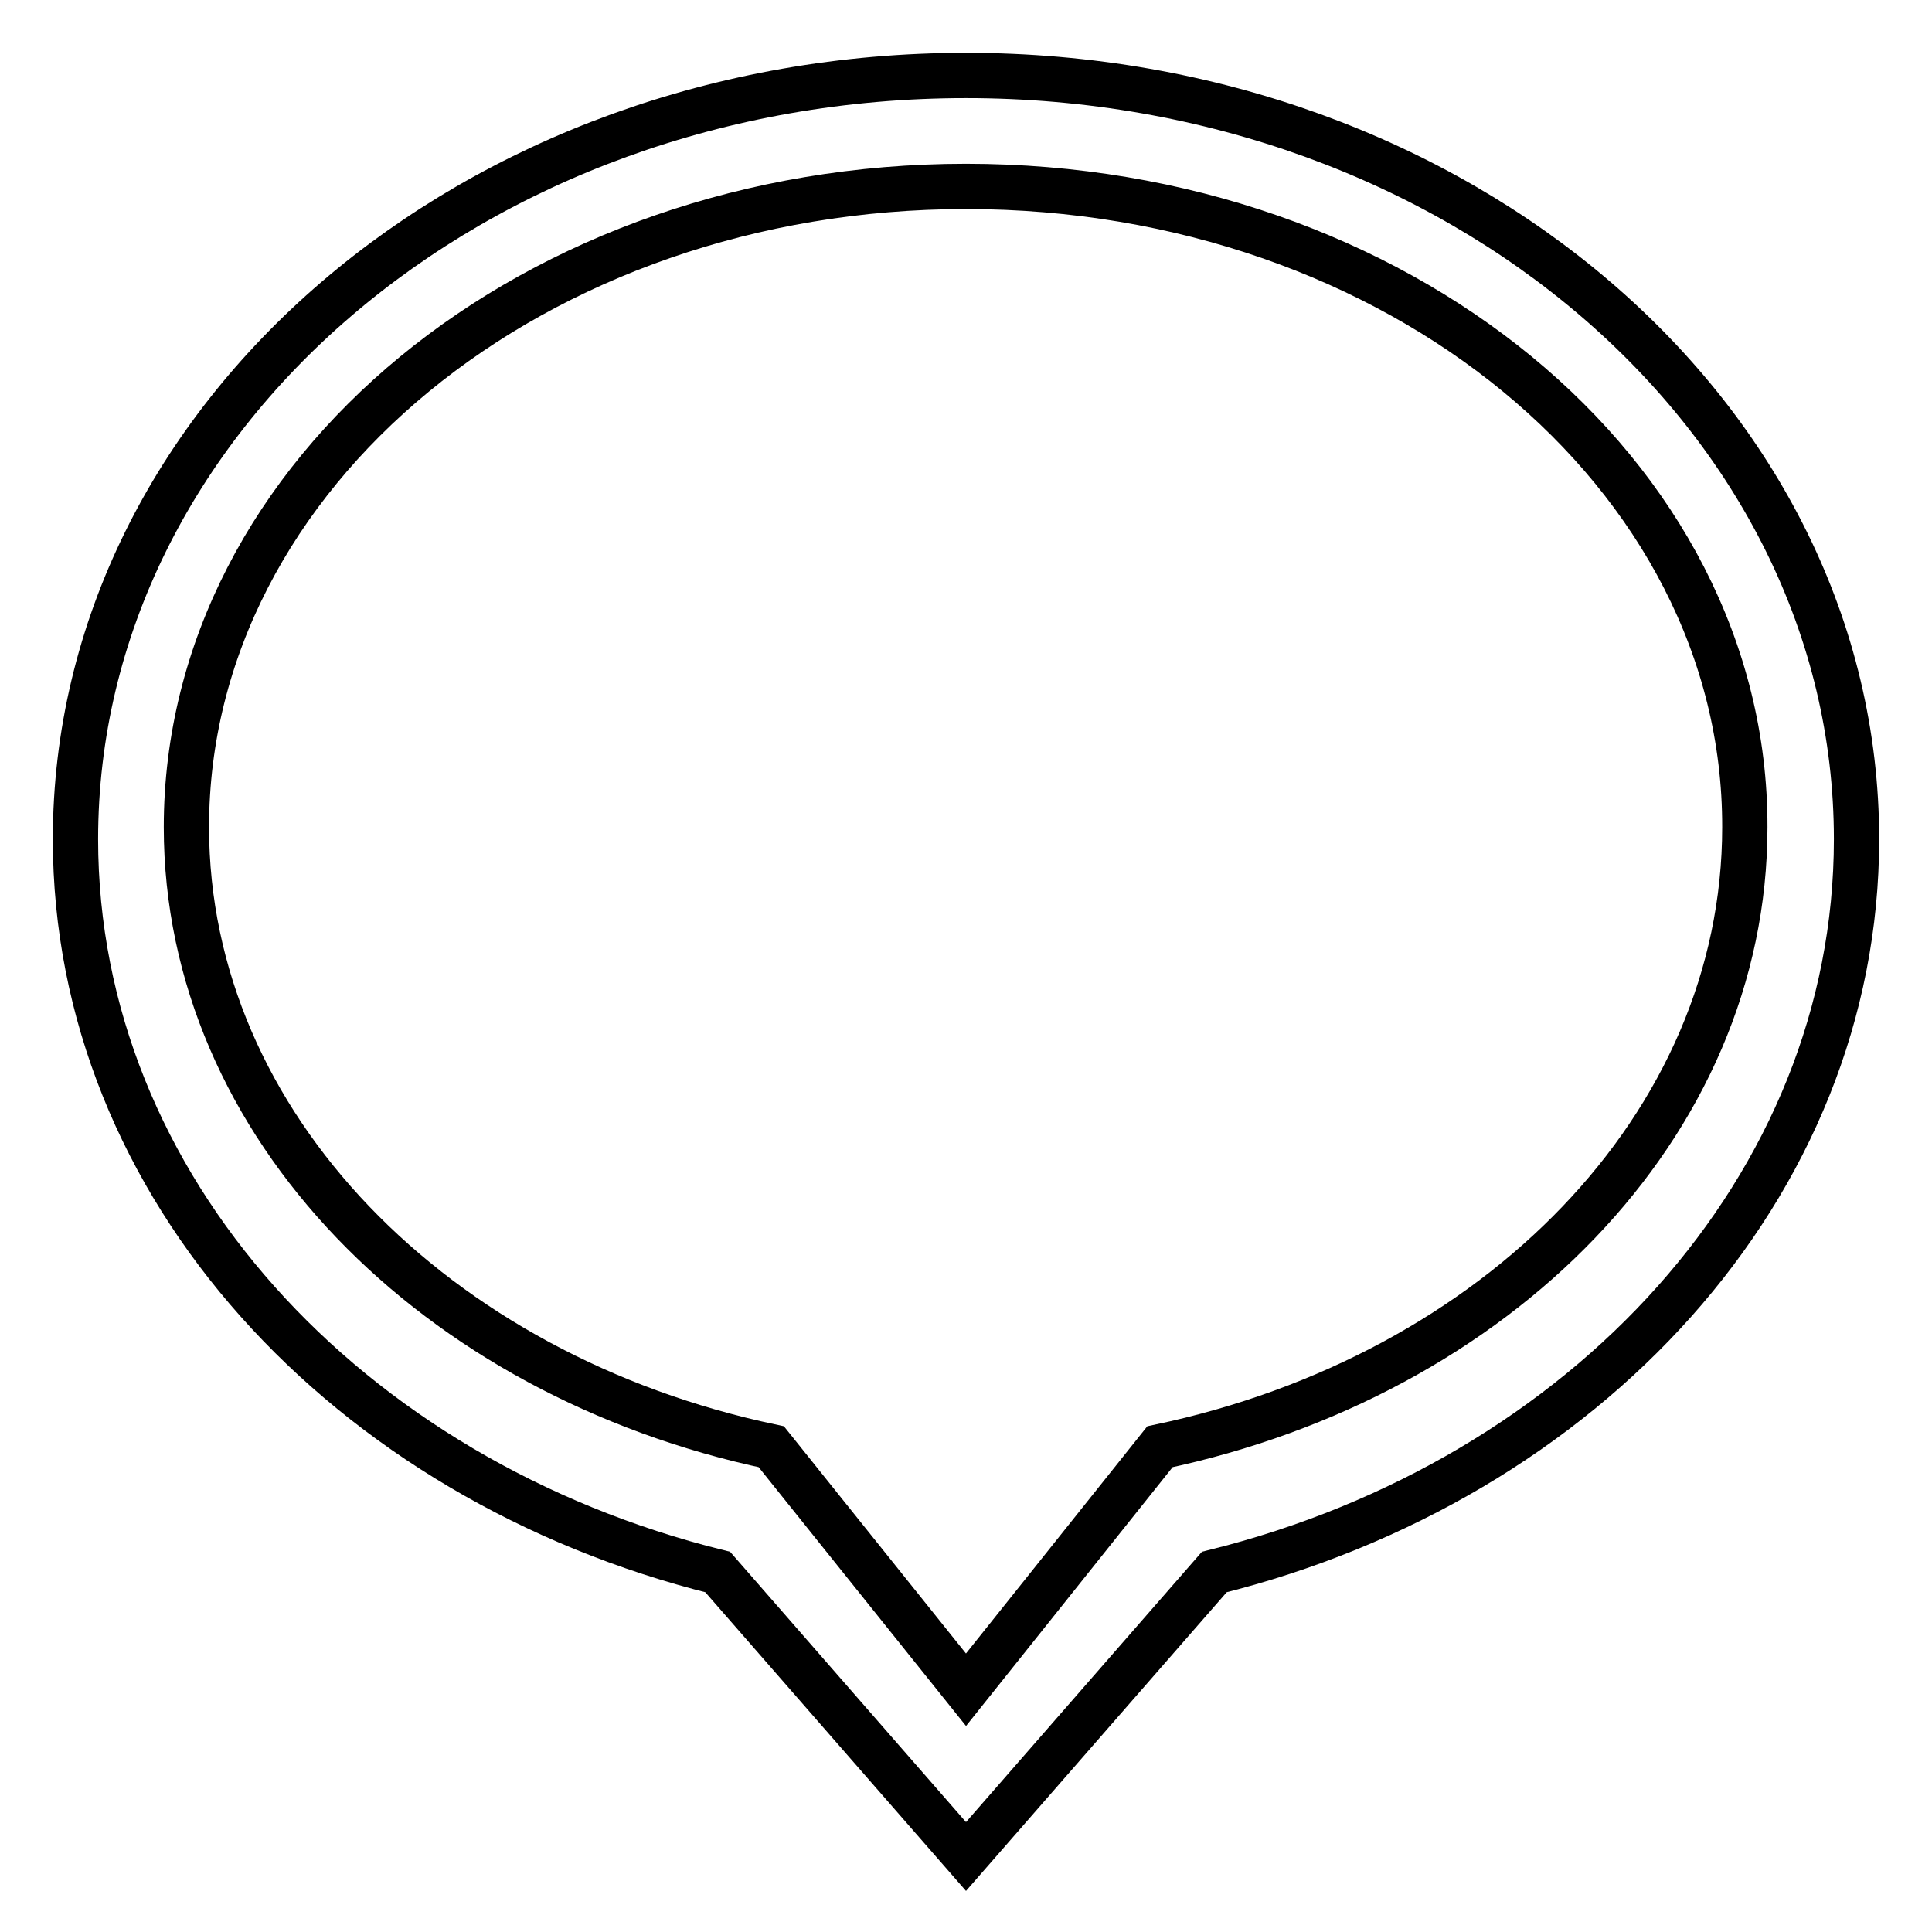 <?xml version="1.0" encoding="utf-8"?>
<!-- Svg Vector Icons : http://www.onlinewebfonts.com/icon -->
<!DOCTYPE svg PUBLIC "-//W3C//DTD SVG 1.1//EN" "http://www.w3.org/Graphics/SVG/1.1/DTD/svg11.dtd">
<svg version="1.1" xmlns="http://www.w3.org/2000/svg" xmlns:xlink="http://www.w3.org/1999/xlink" x="0px" y="0px" viewBox="0 0 256 256" enable-background="new 0 0 256 256" xml:space="preserve">
<g> <path stroke-width="6" fill-opacity="0" stroke="#000000"  d="M160.9,208.3L128,246l-32.9-37.7C46,196.1,10,157.3,10,111.2C10,55.3,62.8,10,128,10 c65.2,0,118,45.3,118,101.2C246,157.3,210,196.1,160.9,208.3z M128,24.7c-57.1,0-103.3,38-103.3,84.9c0,39.5,33,72.7,77.5,82.1 l25.8,32.2l9.5-11.9l0,0l16.2-20.3c44.6-9.4,77.5-42.5,77.5-82.1C231.3,62.7,185.1,24.7,128,24.7z"/></g>
</svg>